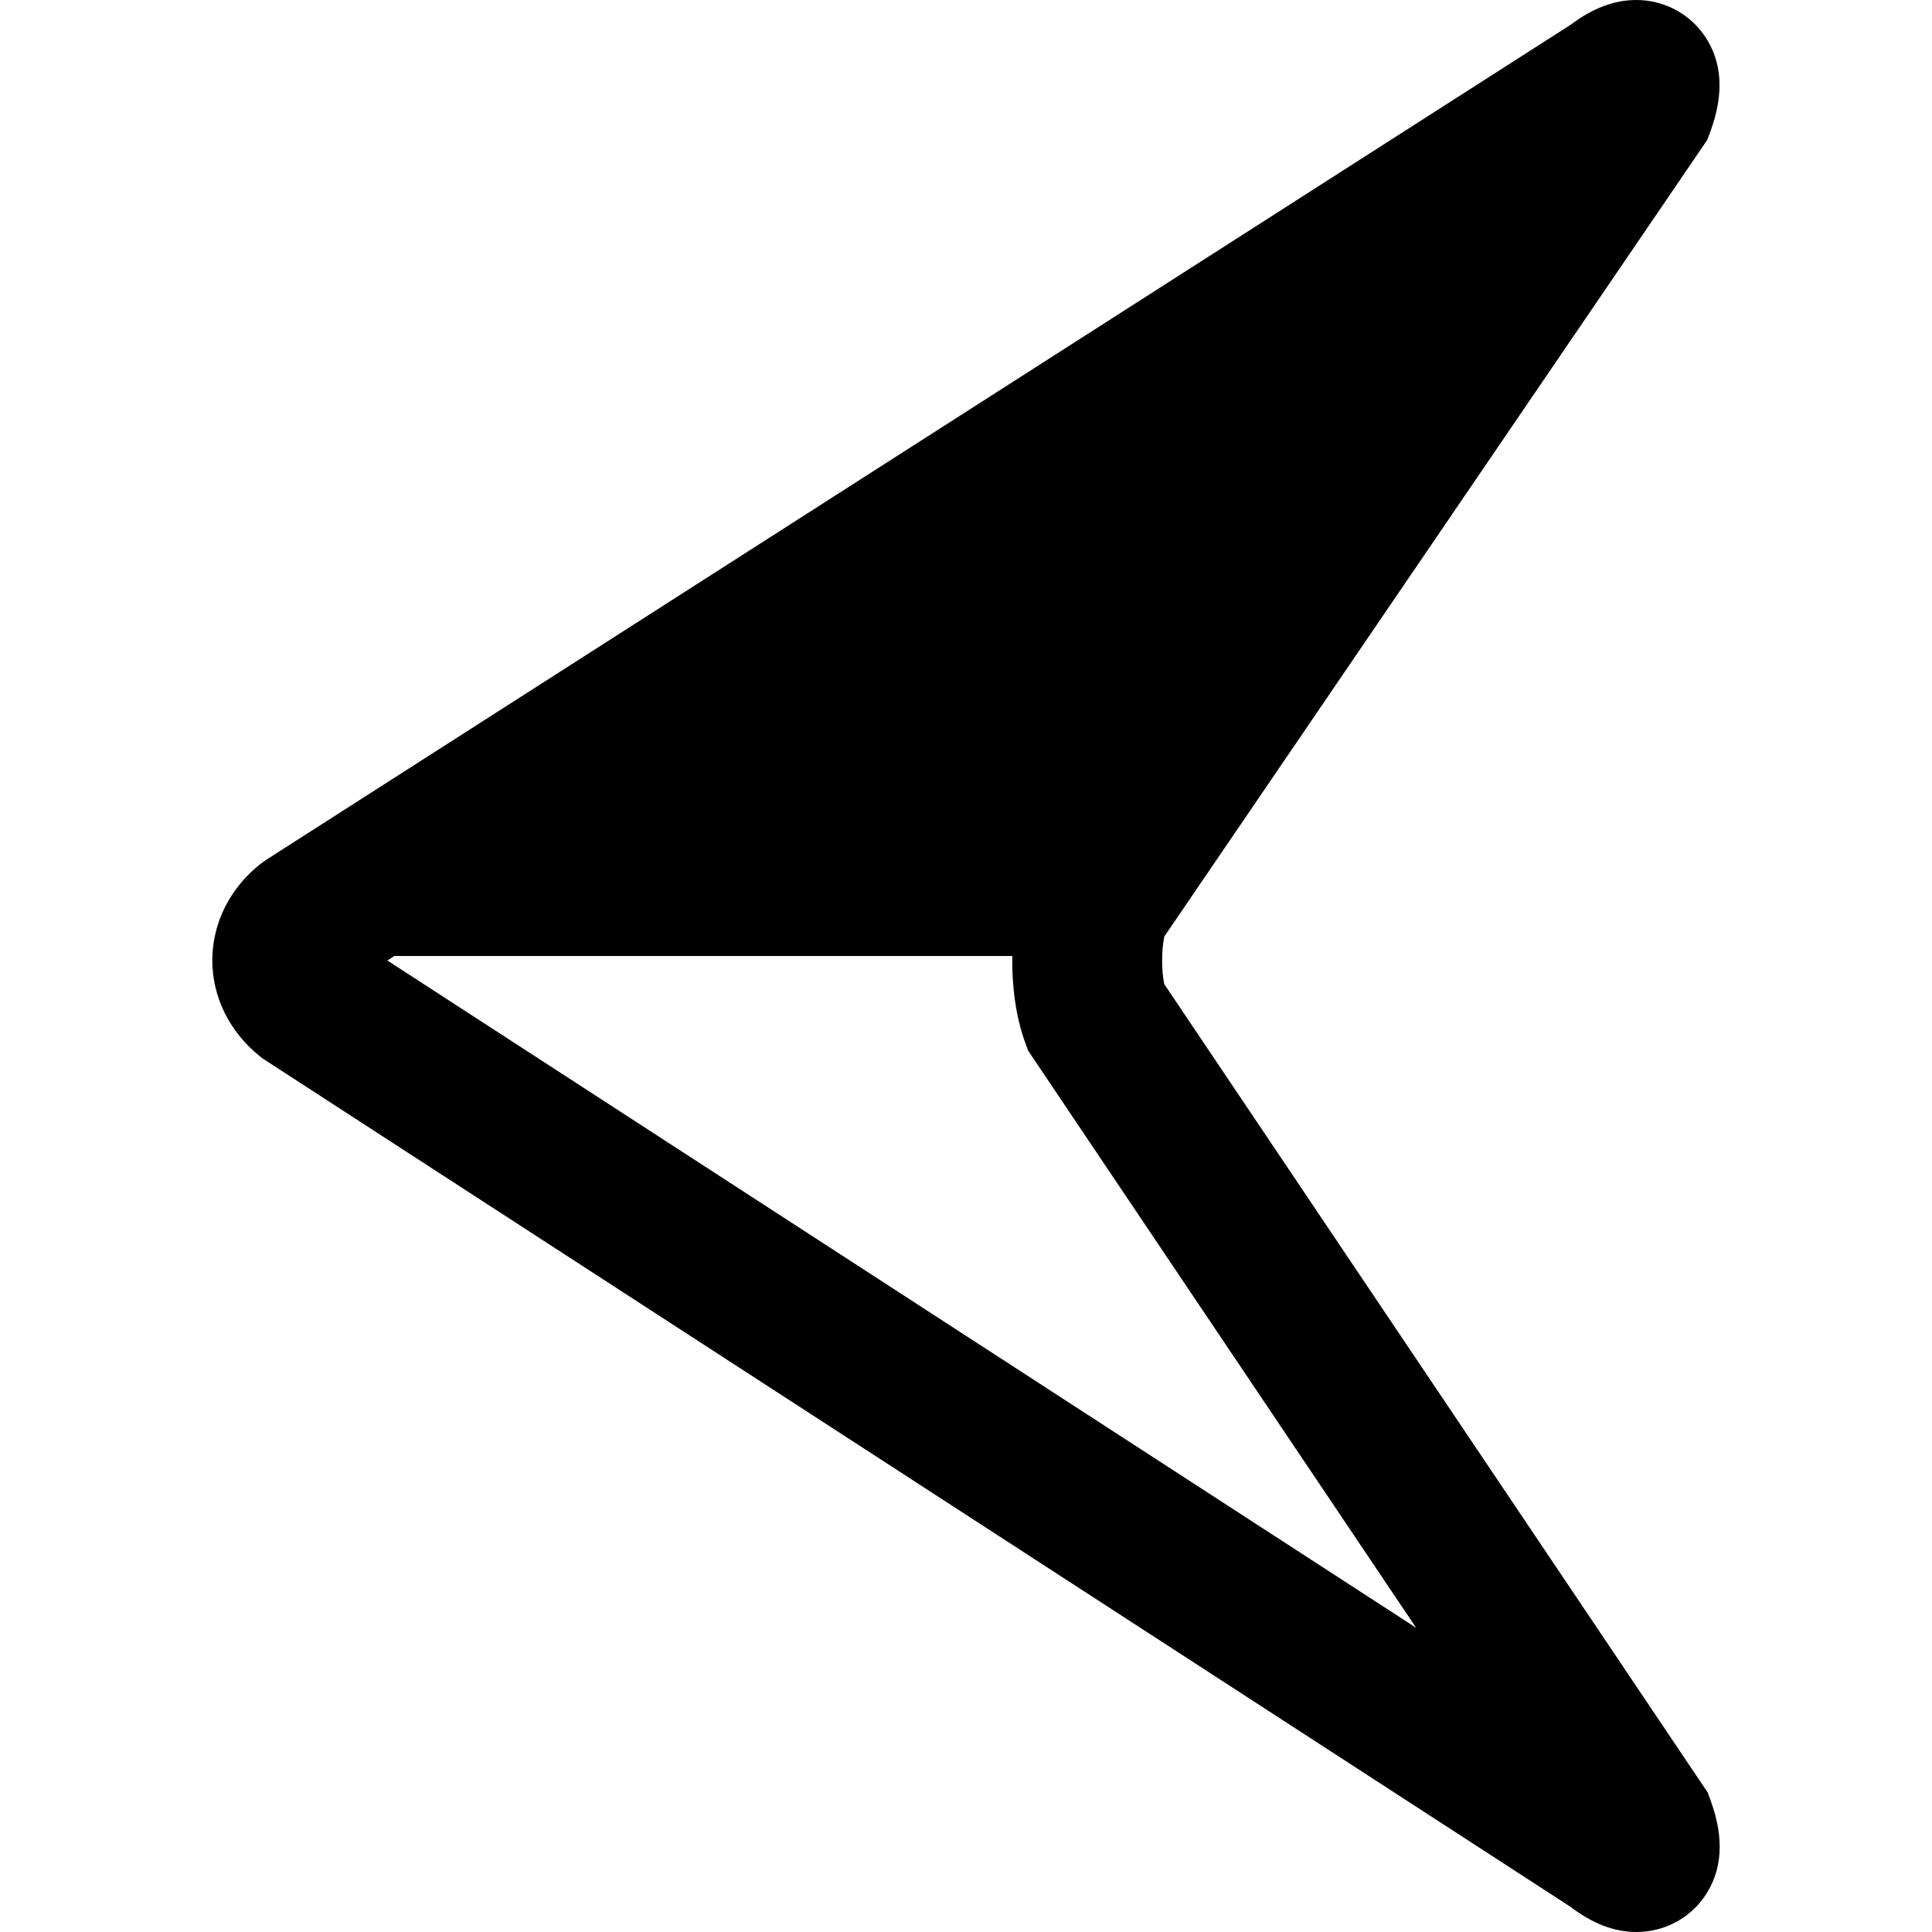 <?xml version="1.0" encoding="iso-8859-1"?>
<!-- Uploaded to: SVG Repo, www.svgrepo.com, Generator: SVG Repo Mixer Tools -->
<!DOCTYPE svg PUBLIC "-//W3C//DTD SVG 1.1//EN" "http://www.w3.org/Graphics/SVG/1.1/DTD/svg11.dtd">
<svg fill="#000000" version="1.1" id="Capa_1" xmlns="http://www.w3.org/2000/svg" xmlns:xlink="http://www.w3.org/1999/xlink" 
	 width="800px" height="800px" viewBox="0 0 590.907 590.907"
	 xml:space="preserve">
<g>
	<g>
		<path d="M522.177,42.788l0.977-2.653c4.256-11.545,3.602-21.436-1.949-29.391C516.517,4.015,508.759,0,500.457,0
			c-6.744,0-13.326,2.485-20.089,7.586L81.482,262.937l-1.87,1.337c-9.293,7.356-14.642,18.045-14.679,29.324
			c-0.037,11.279,5.248,22.001,14.492,29.418l0.899,0.723l400.003,259.454c6.787,5.187,13.406,7.714,20.205,7.714
			c8.269,0,16.004-3.999,20.695-10.691c5.548-7.926,6.236-17.791,2.038-29.333l-0.955-2.632L356.08,300.981
			c-0.862-4.152-0.851-10.392,0.027-14.547L522.177,42.788z M433.128,497.865L118.462,293.763l2.139-1.371h189.004
			c-0.147,9.317,1.126,18.712,3.892,26.322l0.958,2.631L433.128,497.865z"/>
	</g>
</g>
</svg>